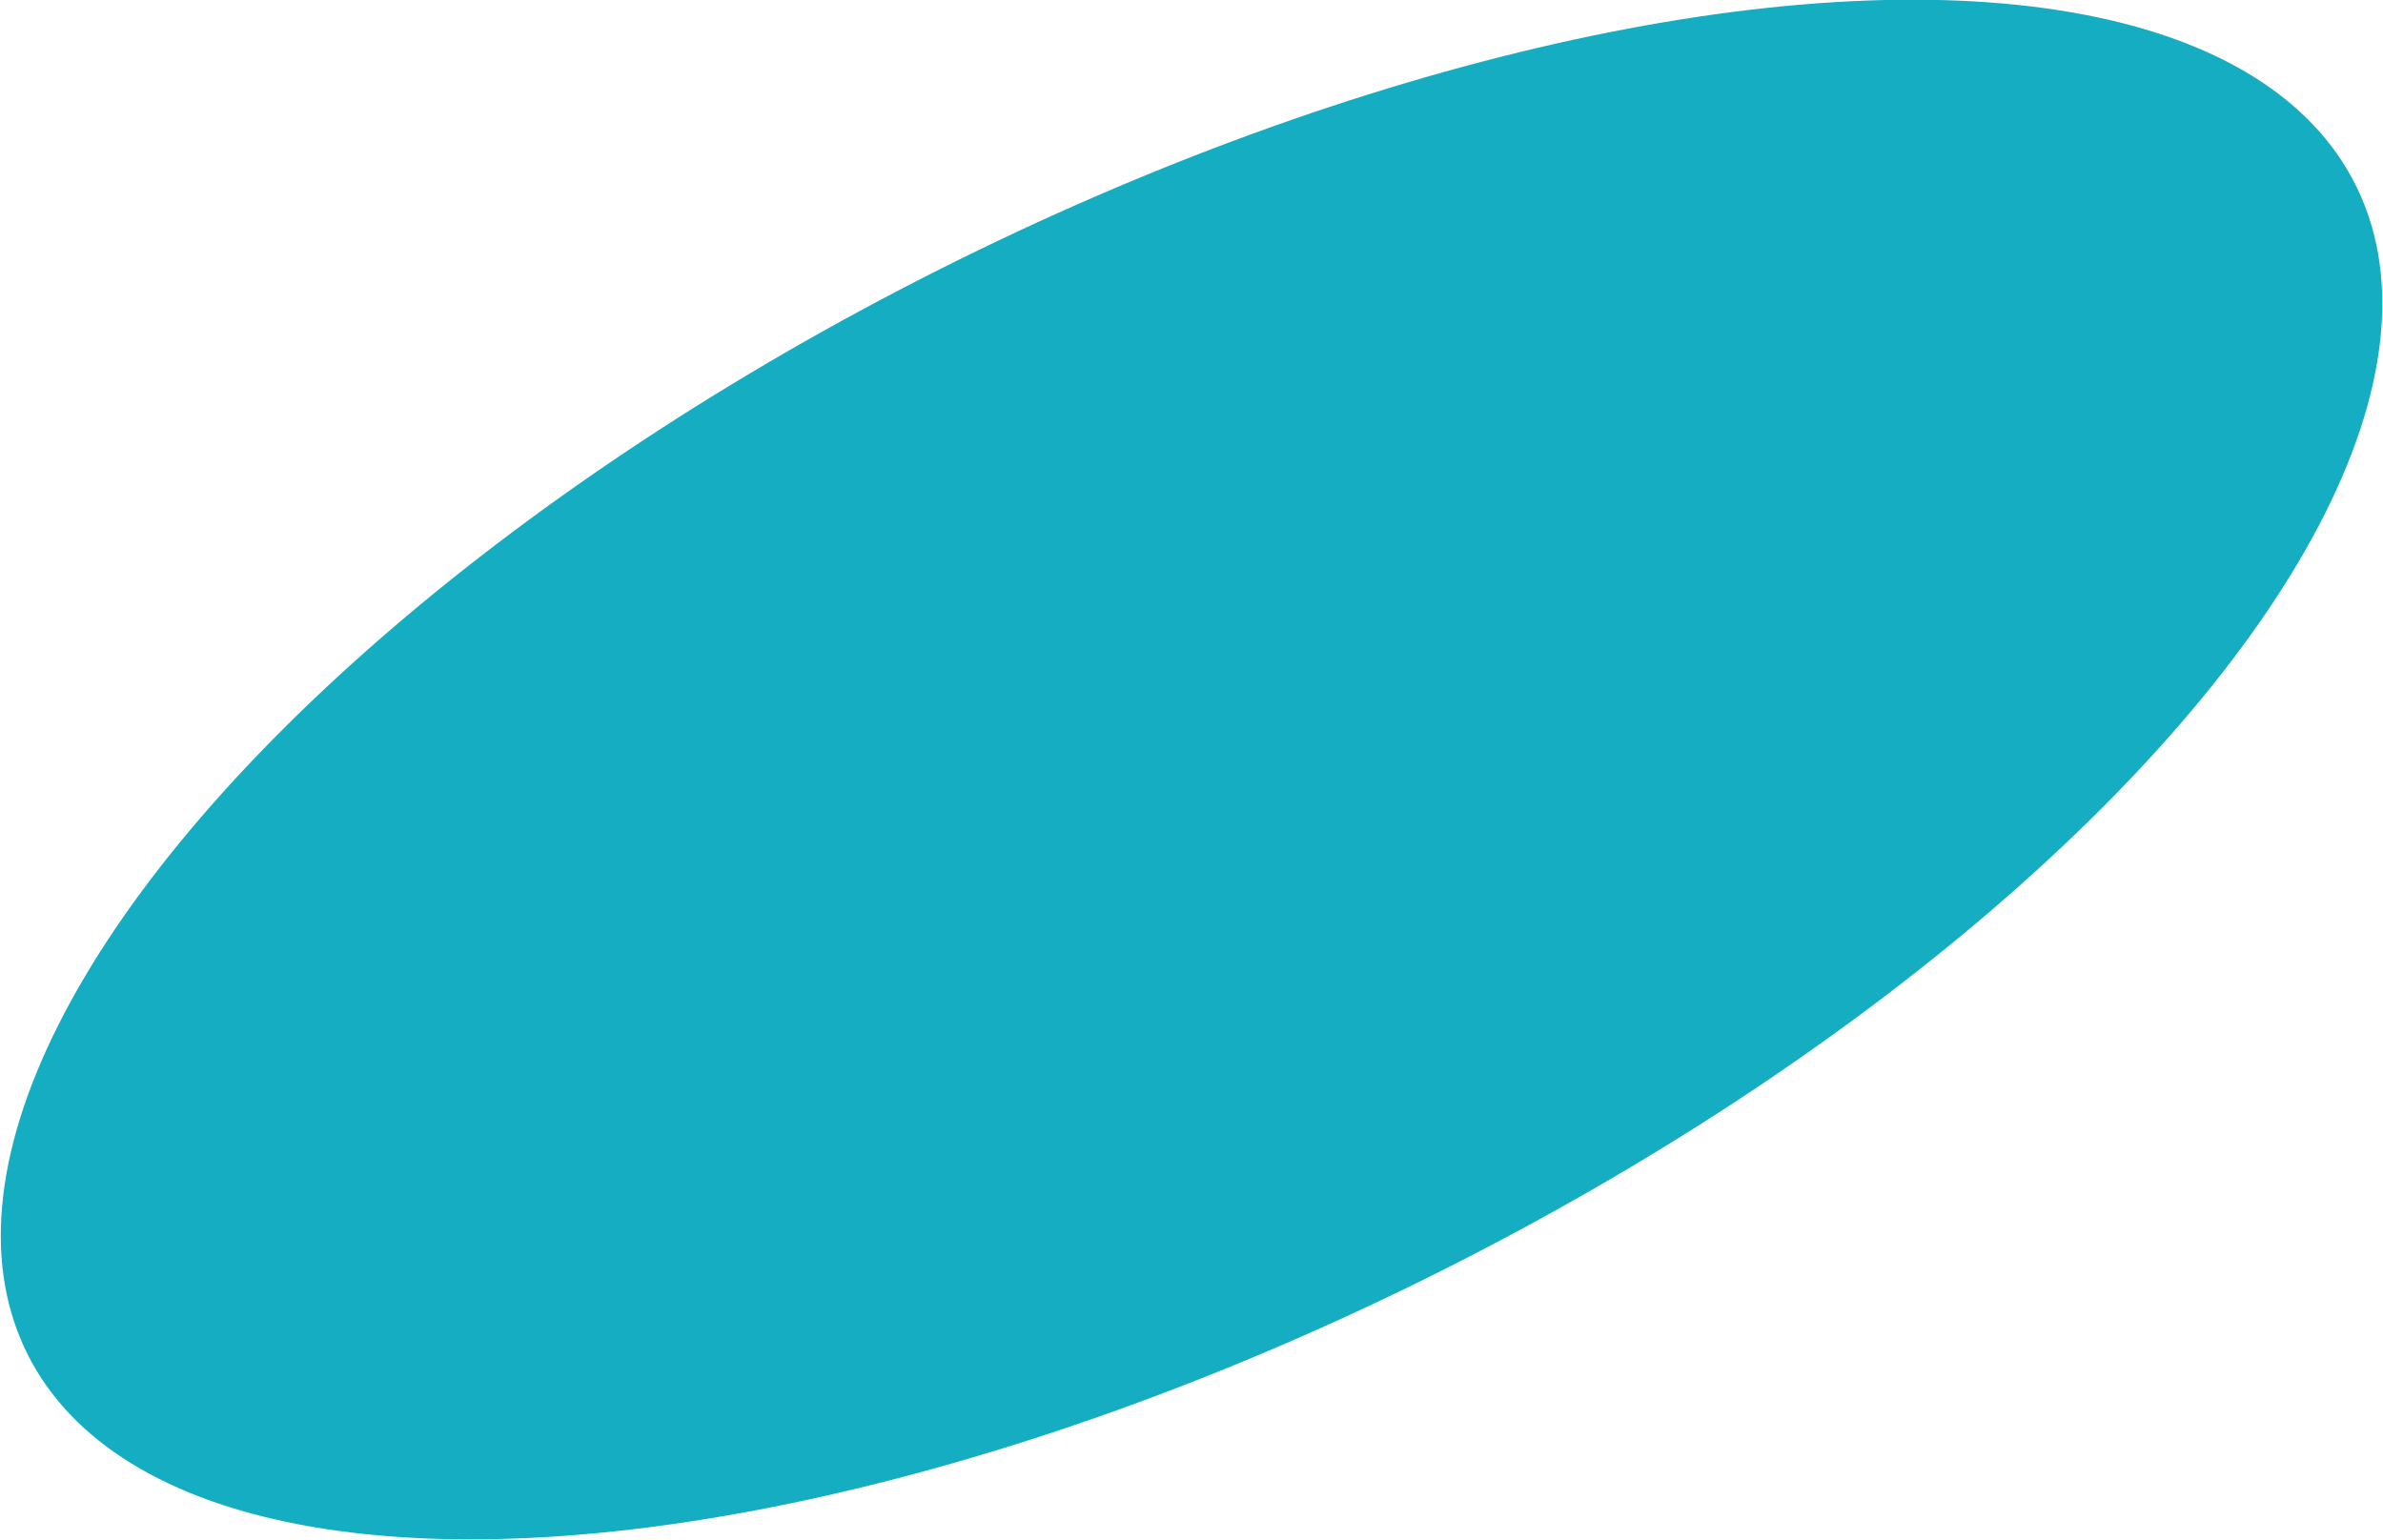 <?xml version="1.0" encoding="utf-8"?>
<!-- Generator: Adobe Illustrator 18.1.1, SVG Export Plug-In . SVG Version: 6.00 Build 0)  -->
<svg version="1.2" baseProfile="tiny" id="Layer_1" xmlns="http://www.w3.org/2000/svg" xmlns:xlink="http://www.w3.org/1999/xlink"
	 x="0px" y="0px" viewBox="0 0 1413.4 913.8" xml:space="preserve">
<ellipse transform="matrix(0.449 0.893 -0.893 0.449 797.43 -379.704)" fill="#15ADC2" cx="706.7" cy="456.9" rx="332.4" ry="773"/>
</svg>
